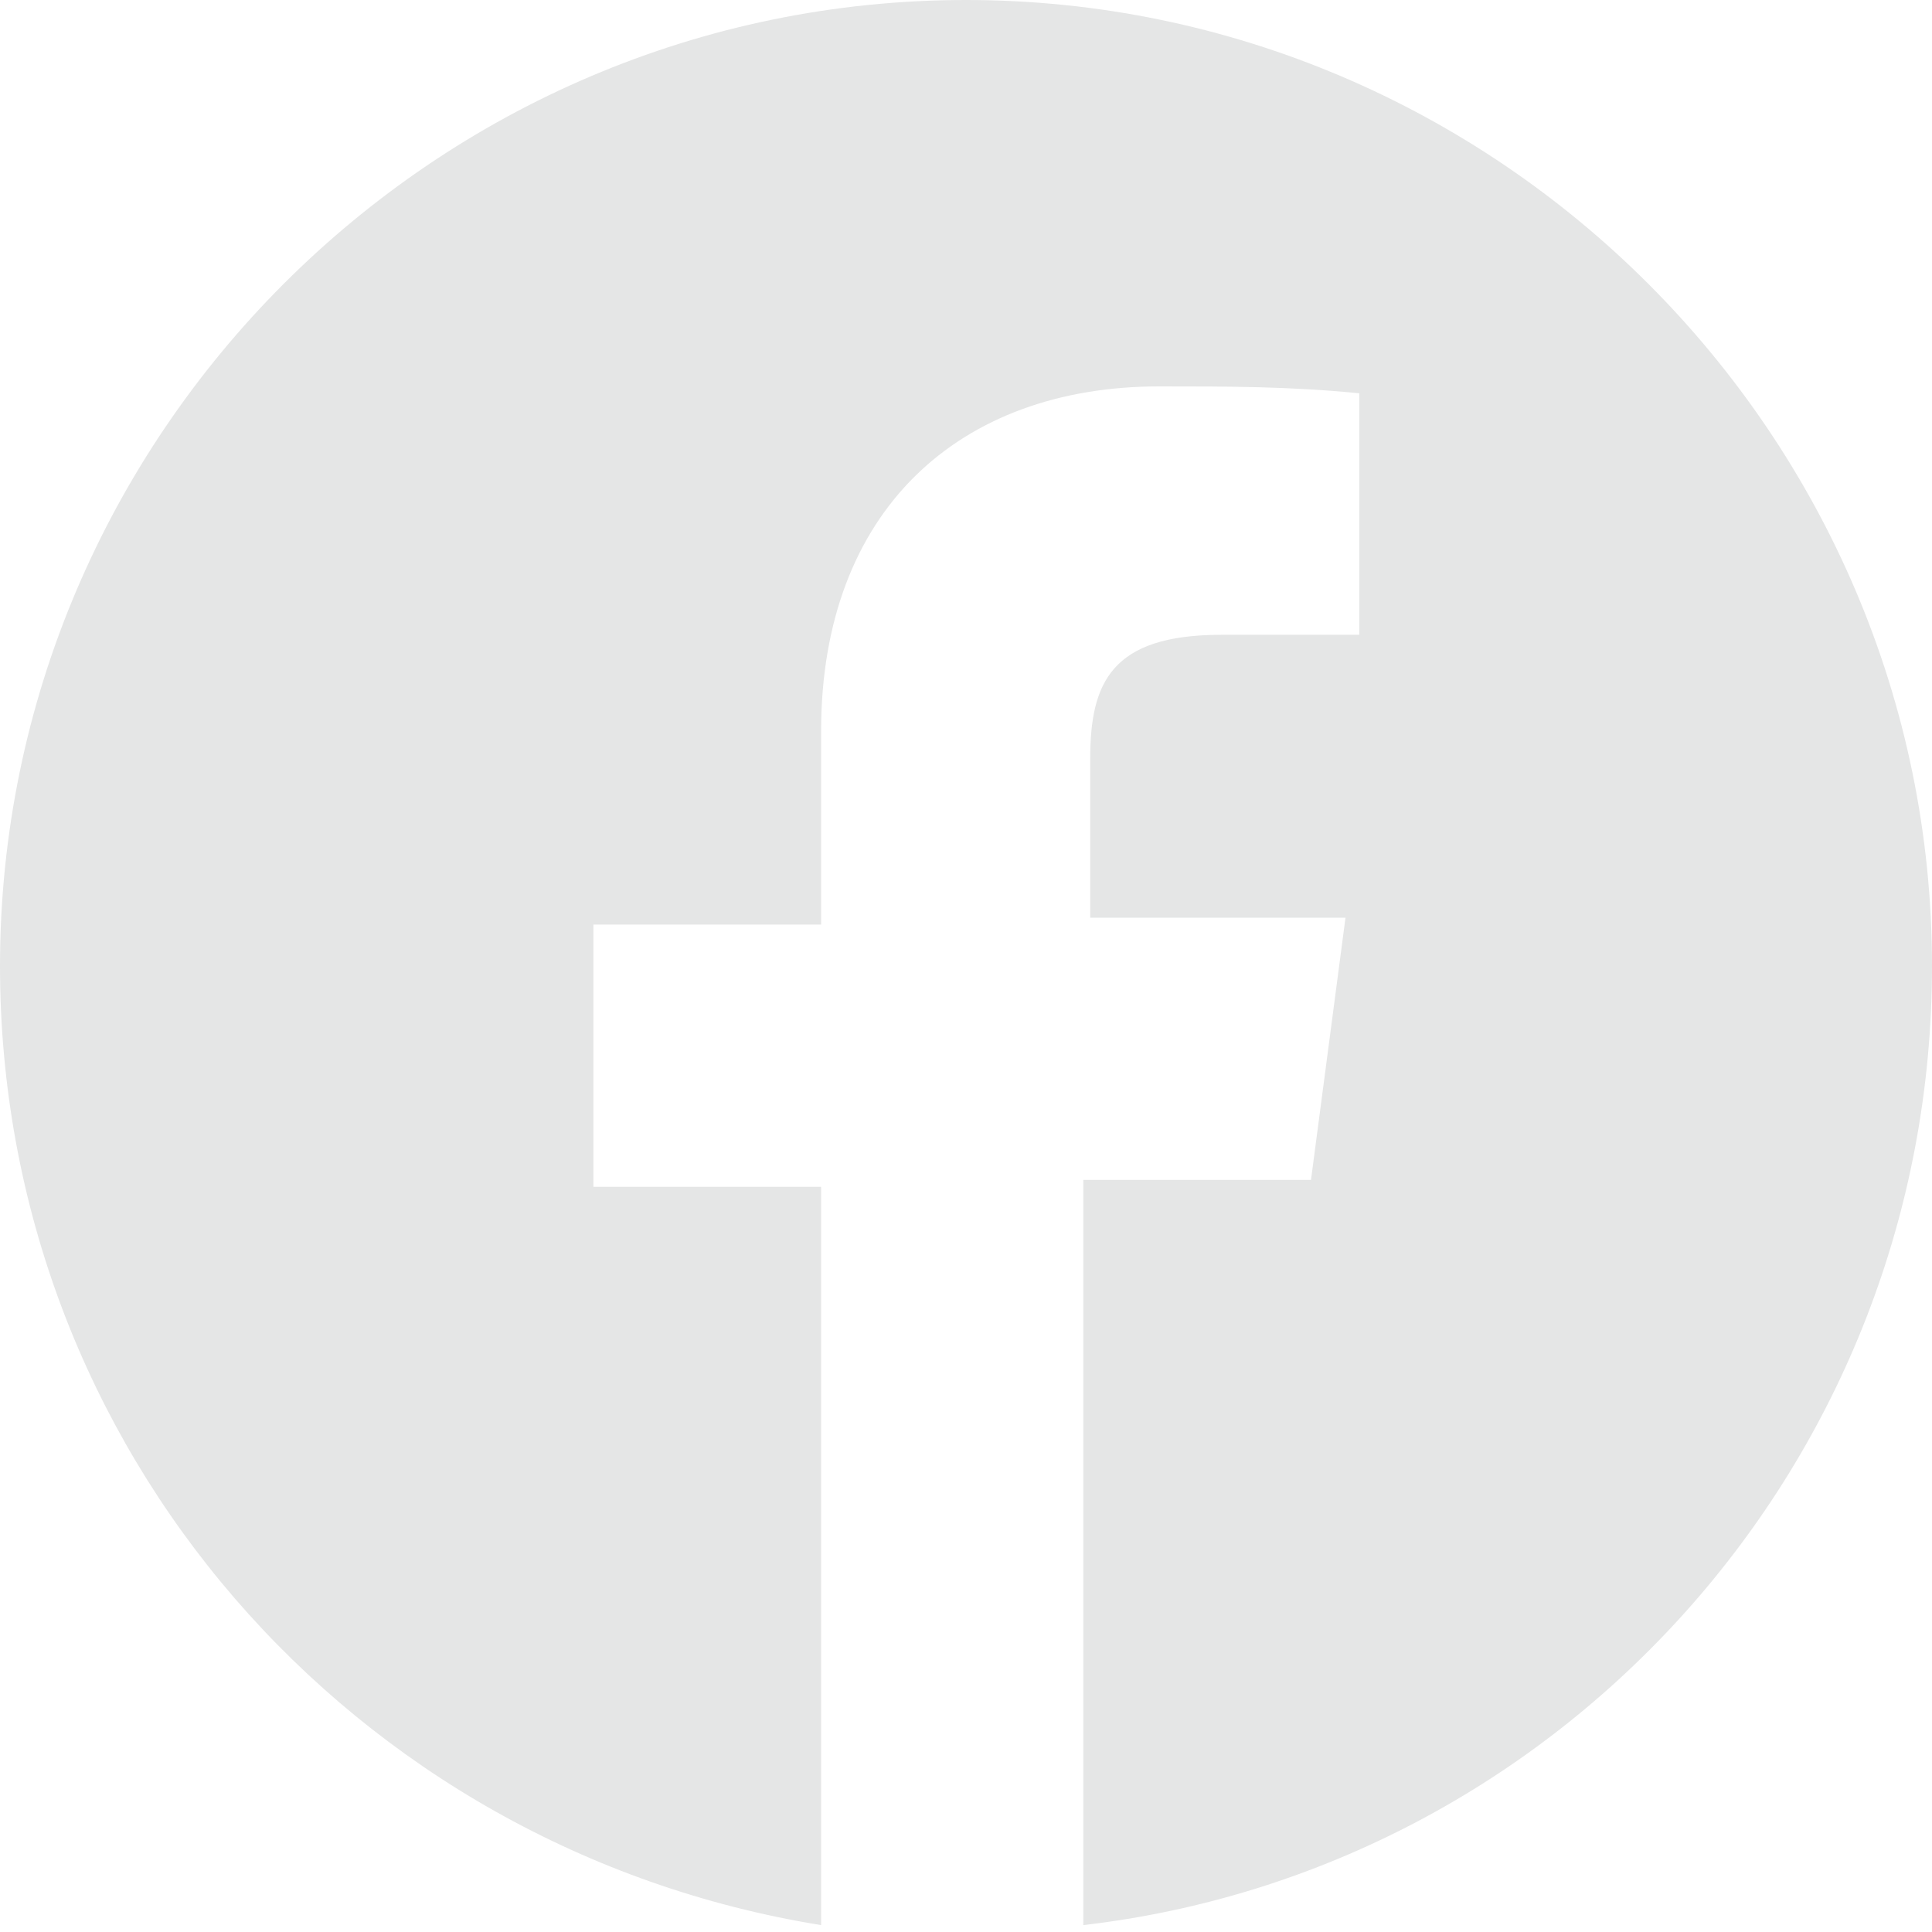 <svg width="28" height="28" viewBox="0 0 28 28" fill="none" xmlns="http://www.w3.org/2000/svg">
<path d="M28 14C28 21.2 22.6 27.1 15.7 27.9V17.1H19L19.5 13.3H15.8V11C15.8 9.9 16.1 9.2 17.7 9.2H19.7V5.7C18.7 5.6 17.8 5.6 16.8 5.6C13.9 5.6 11.9 7.4 11.9 10.6V13.4H8.6V17.2H11.9V27.9C5.1 26.8 0 21 0 14C0 6.3 6.3 0 14 0C21.7 0 28 6.3 28 14Z" fill="#E5E6E6"/>
</svg>

